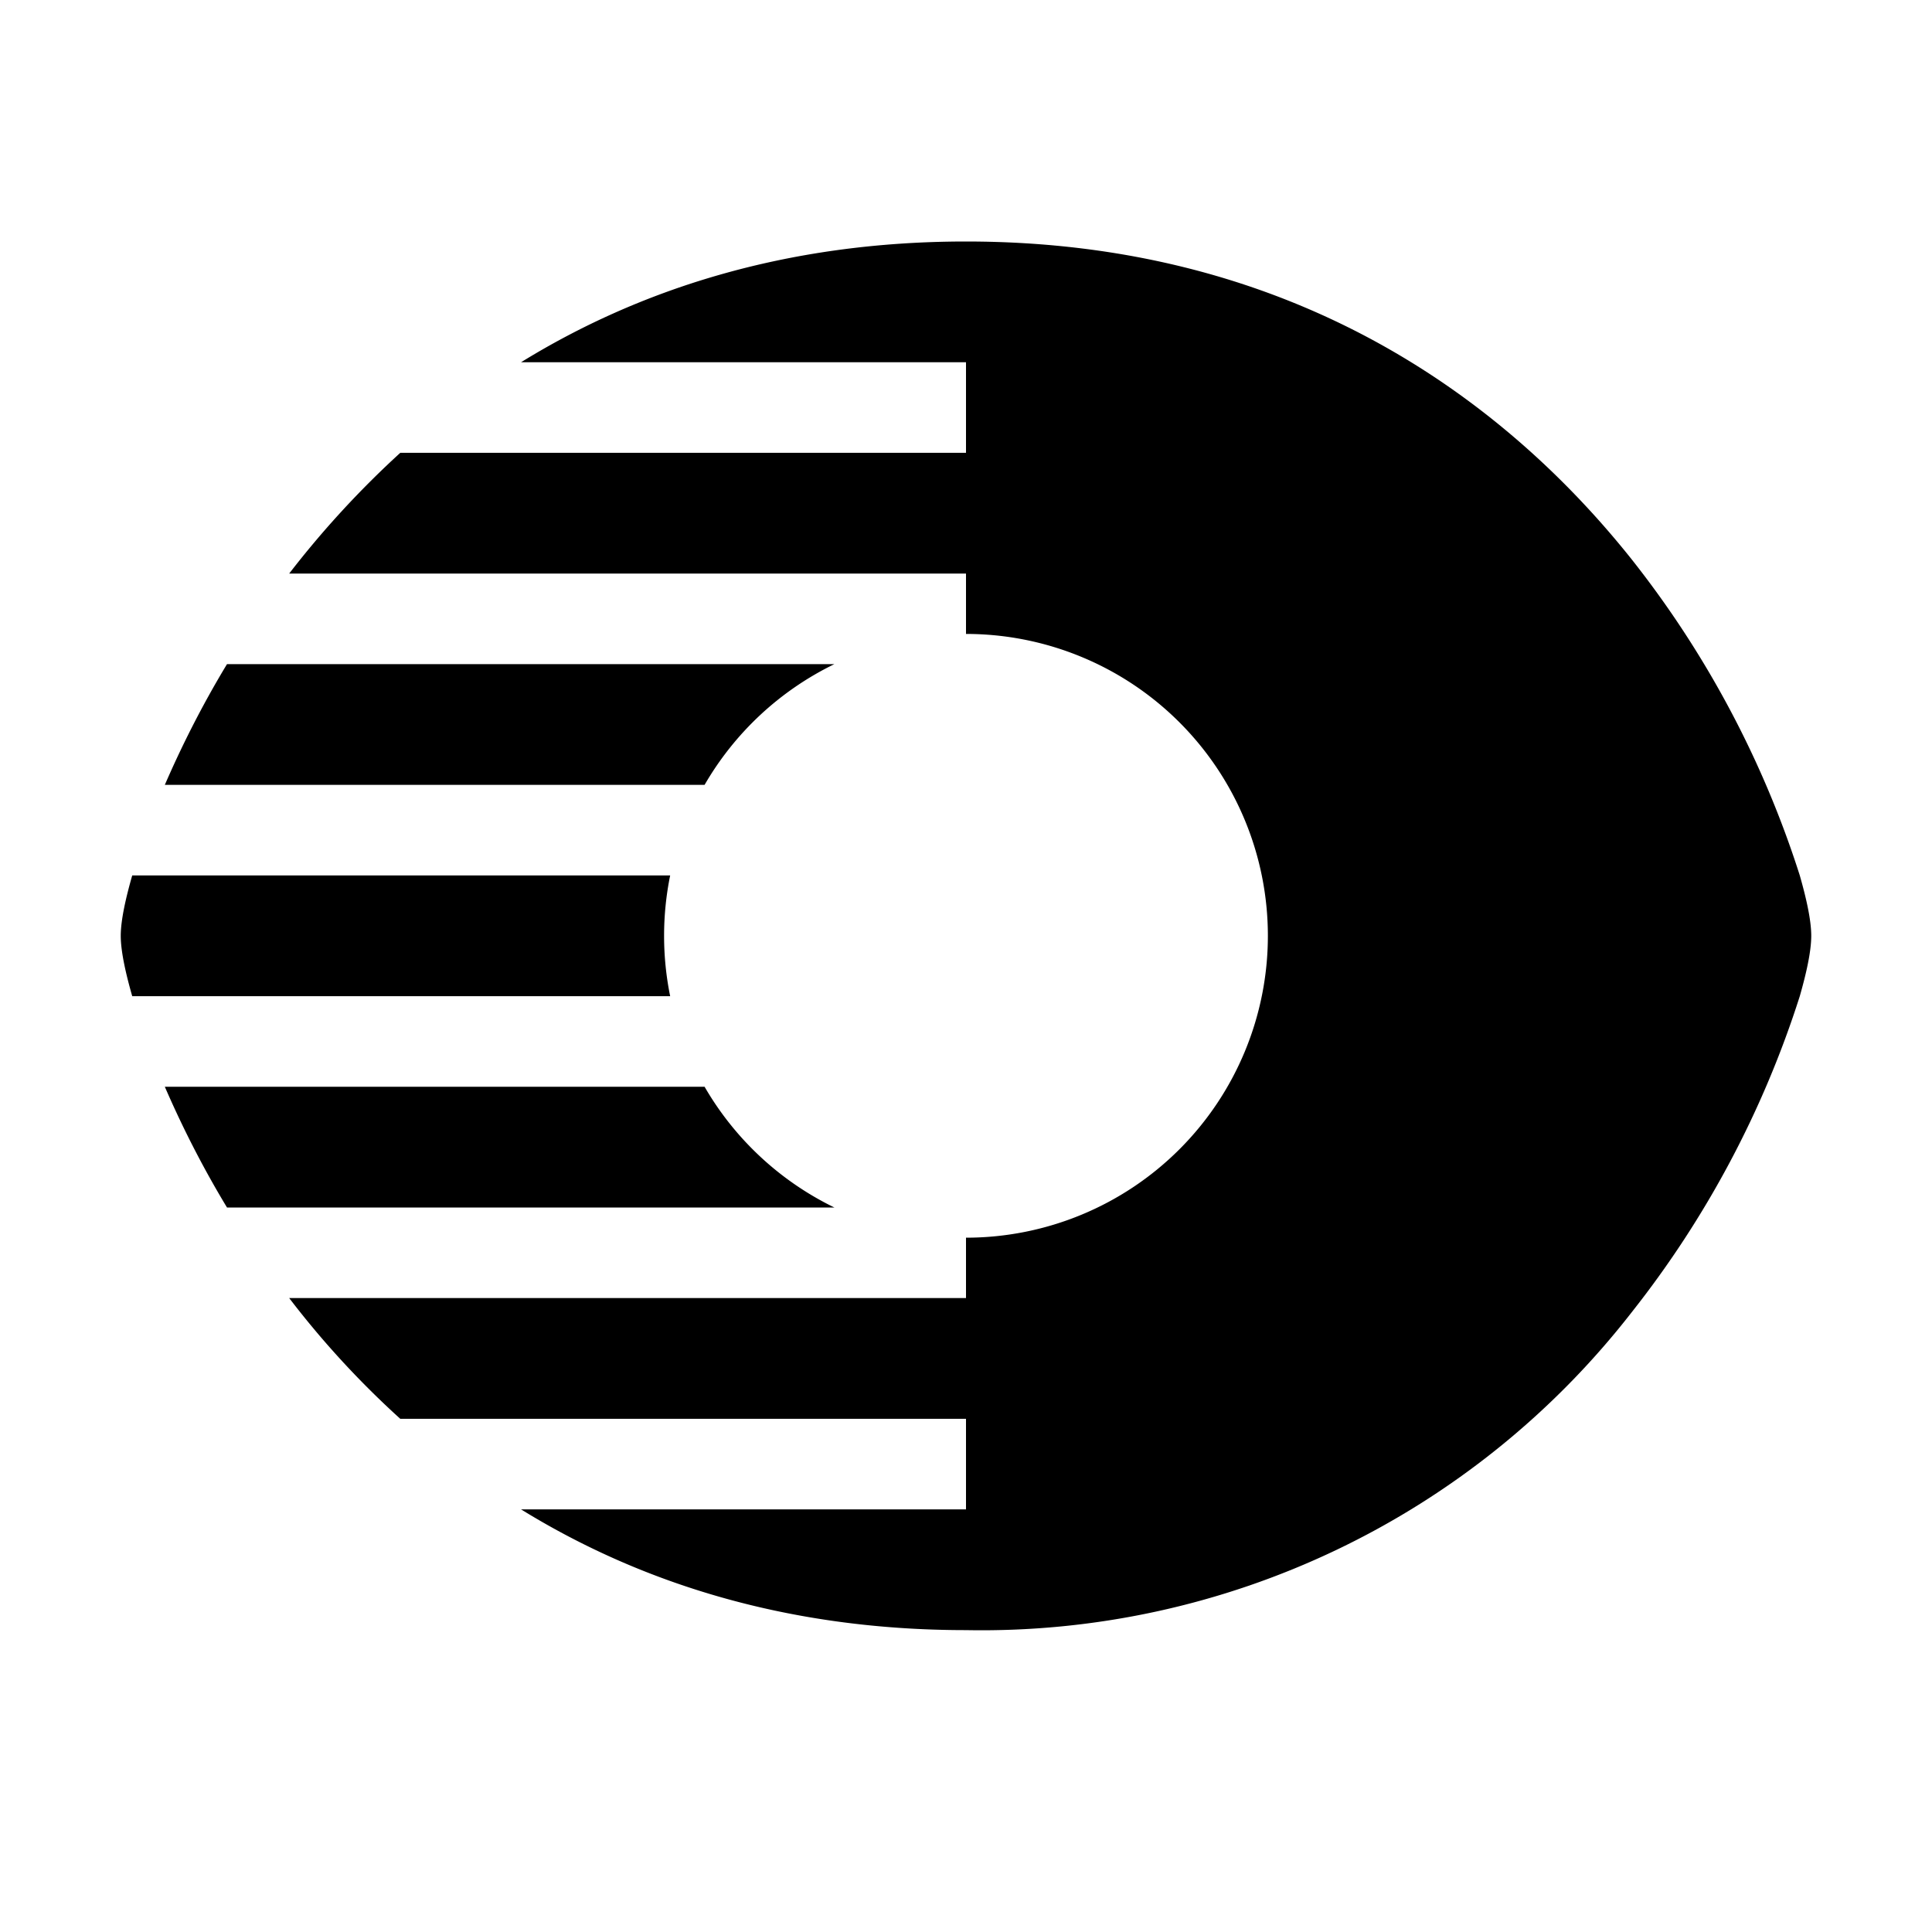 <svg width="32" height="32" viewBox="0 0 32 32" xmlns="http://www.w3.org/2000/svg"><path d="M8.63 6c1.93-1.19 4.36-2 7.37-2 5.37 0 8.89 2.58 11.03 5.27a16.53 16.53 0 0 1 2.78 5.23c.1.35.19.73.19 1s-.09.65-.19 1a16.53 16.53 0 0 1-2.78 5.23A13.64 13.64 0 0 1 16 27c-3.01 0-5.44-.81-7.37-2H16v-1.5H6.63a14.9 14.9 0 0 1-1.84-2H16v-1a5 5 0 0 0 0-10v-1H4.79a15.68 15.68 0 0 1 1.84-2H16V6H8.63Zm5.19 5H3.76c-.43.71-.77 1.4-1.03 2h8.94a5.02 5.02 0 0 1 2.15-2Zm-2.72 3.5H2.19c-.1.35-.19.73-.19 1s.09.65.19 1h8.91a5.02 5.02 0 0 1 0-2Zm.57 3.5H2.73c.26.6.6 1.29 1.03 2h10.06a5.02 5.02 0 0 1-2.15-2Z"/></svg>